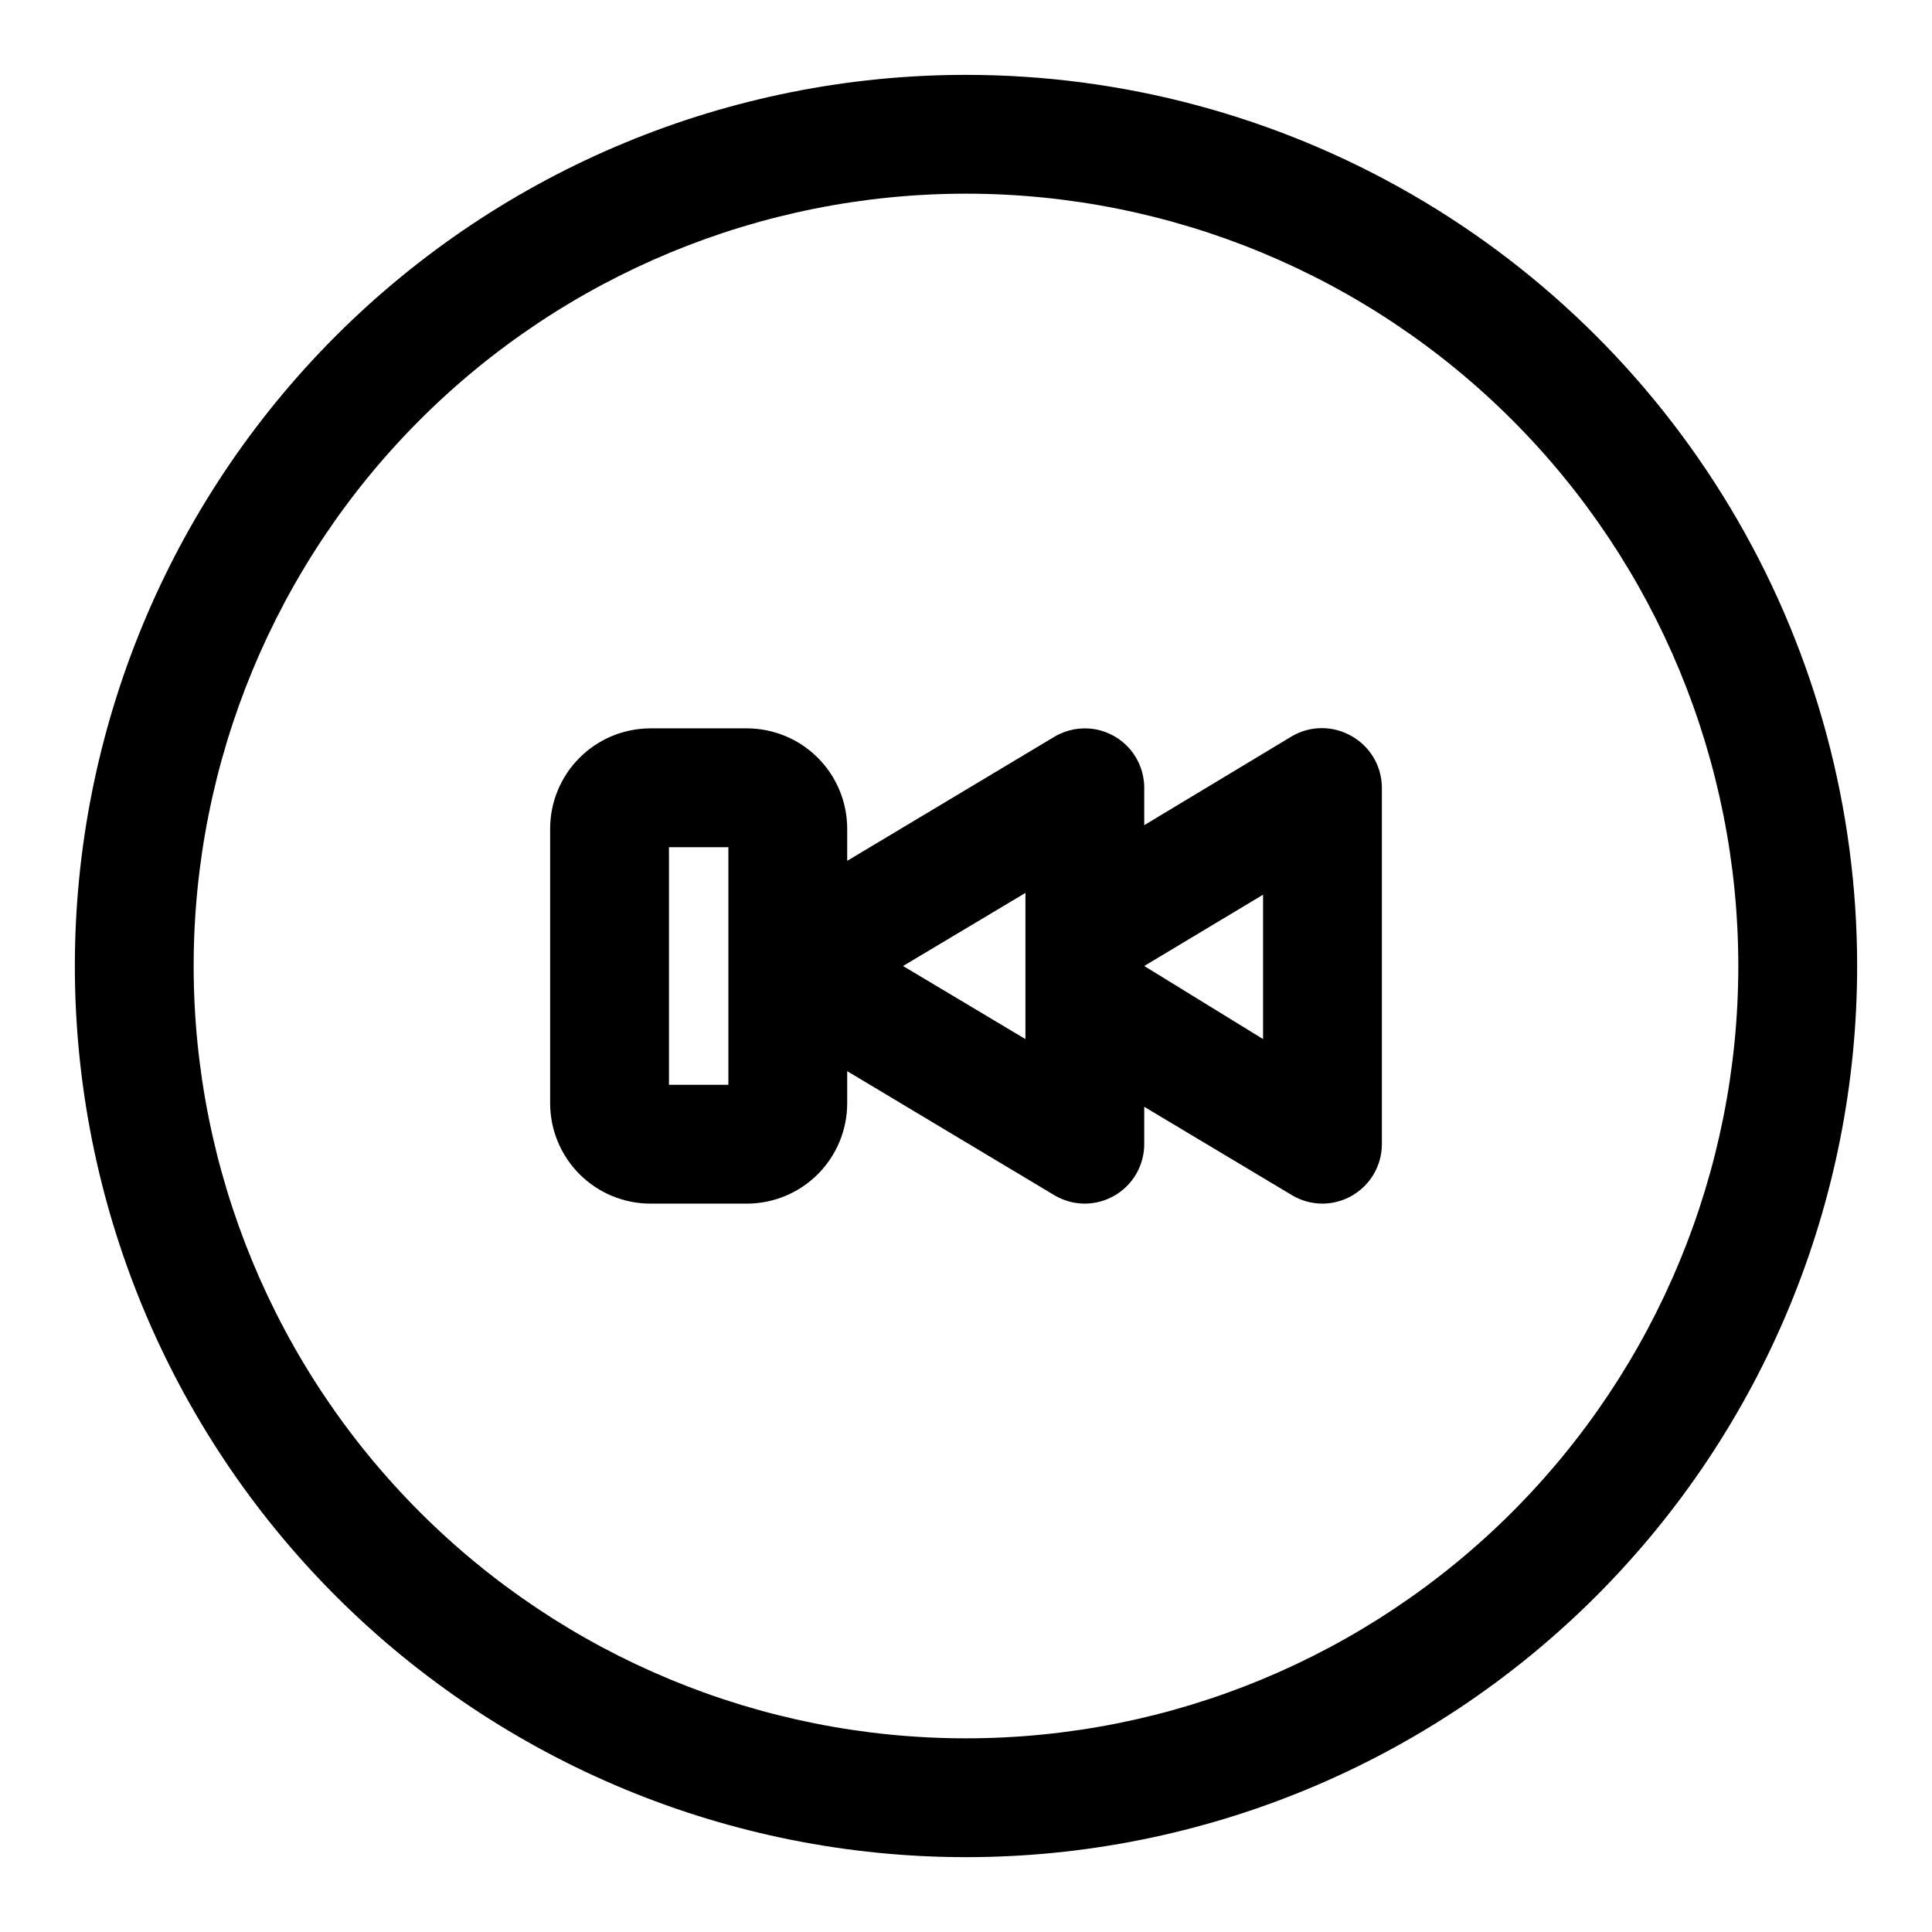 <?xml version="1.0" encoding="UTF-8"?>
<!-- Uploaded to: ICON Repo, www.iconrepo.com, Generator: ICON Repo Mixer Tools -->
<svg fill="#000000" width="800px" height="800px" version="1.1" viewBox="144 144 512 512" xmlns="http://www.w3.org/2000/svg">
 <g>
  <path d="m400 163.84c-62.637 0-122.7 24.883-166.99 69.172-44.289 44.289-69.172 104.36-69.172 166.99 0 62.633 24.883 122.7 69.172 166.99 44.289 44.289 104.36 69.172 166.99 69.172 62.633 0 122.7-24.883 166.99-69.172 44.289-44.289 69.172-104.36 69.172-166.99 0-41.457-10.914-82.18-31.641-118.08-20.727-35.902-50.539-65.715-86.441-86.441-35.898-20.727-76.625-31.641-118.08-31.641zm0 440.83v0.004c-54.285 0-106.34-21.562-144.73-59.949-38.383-38.383-59.949-90.441-59.949-144.72 0-54.285 21.566-106.34 59.949-144.73 38.383-38.383 90.441-59.949 144.73-59.949 54.281 0 106.34 21.566 144.72 59.949 38.387 38.383 59.949 90.441 59.949 144.73 0 54.281-21.562 106.34-59.949 144.72-38.383 38.387-90.441 59.949-144.72 59.949z"/>
  <path d="m502.18 339.07c-2.391-1.383-5.106-2.109-7.871-2.109-2.762 0-5.477 0.727-7.871 2.109l-39.203 23.613v-9.918c0-3.723-1.32-7.324-3.723-10.164-2.406-2.844-5.738-4.742-9.406-5.359-3.672-0.617-7.441 0.086-10.645 1.984l-54.945 32.906v-8.504c0-7.055-2.805-13.824-7.793-18.812-4.992-4.992-11.758-7.793-18.816-7.793h-25.504c-7.059 0-13.824 2.801-18.816 7.793-4.988 4.988-7.793 11.758-7.793 18.812v72.738c0 7.059 2.805 13.824 7.793 18.812 4.992 4.992 11.758 7.797 18.816 7.797h25.504c7.059 0 13.824-2.805 18.816-7.797 4.988-4.988 7.793-11.754 7.793-18.812v-8.5l54.945 32.906v-0.004c2.43 1.441 5.203 2.203 8.031 2.207 2.703-0.012 5.359-0.715 7.715-2.047 2.43-1.367 4.453-3.356 5.867-5.766 1.41-2.406 2.156-5.144 2.16-7.934v-9.918l39.203 23.457c2.43 1.441 5.203 2.203 8.027 2.207 2.707-0.012 5.363-0.715 7.715-2.047 2.434-1.367 4.457-3.356 5.871-5.766 1.41-2.406 2.156-5.144 2.16-7.934v-94.465c-0.004-2.789-0.75-5.527-2.16-7.934-1.414-2.406-3.438-4.394-5.871-5.762zm-165.15 92.418h-15.746v-62.977h15.742v62.977zm78.719-12.121-32.434-19.367 32.434-19.367zm62.977 0-31.488-19.367 31.488-18.895z"/>
 </g>
</svg>